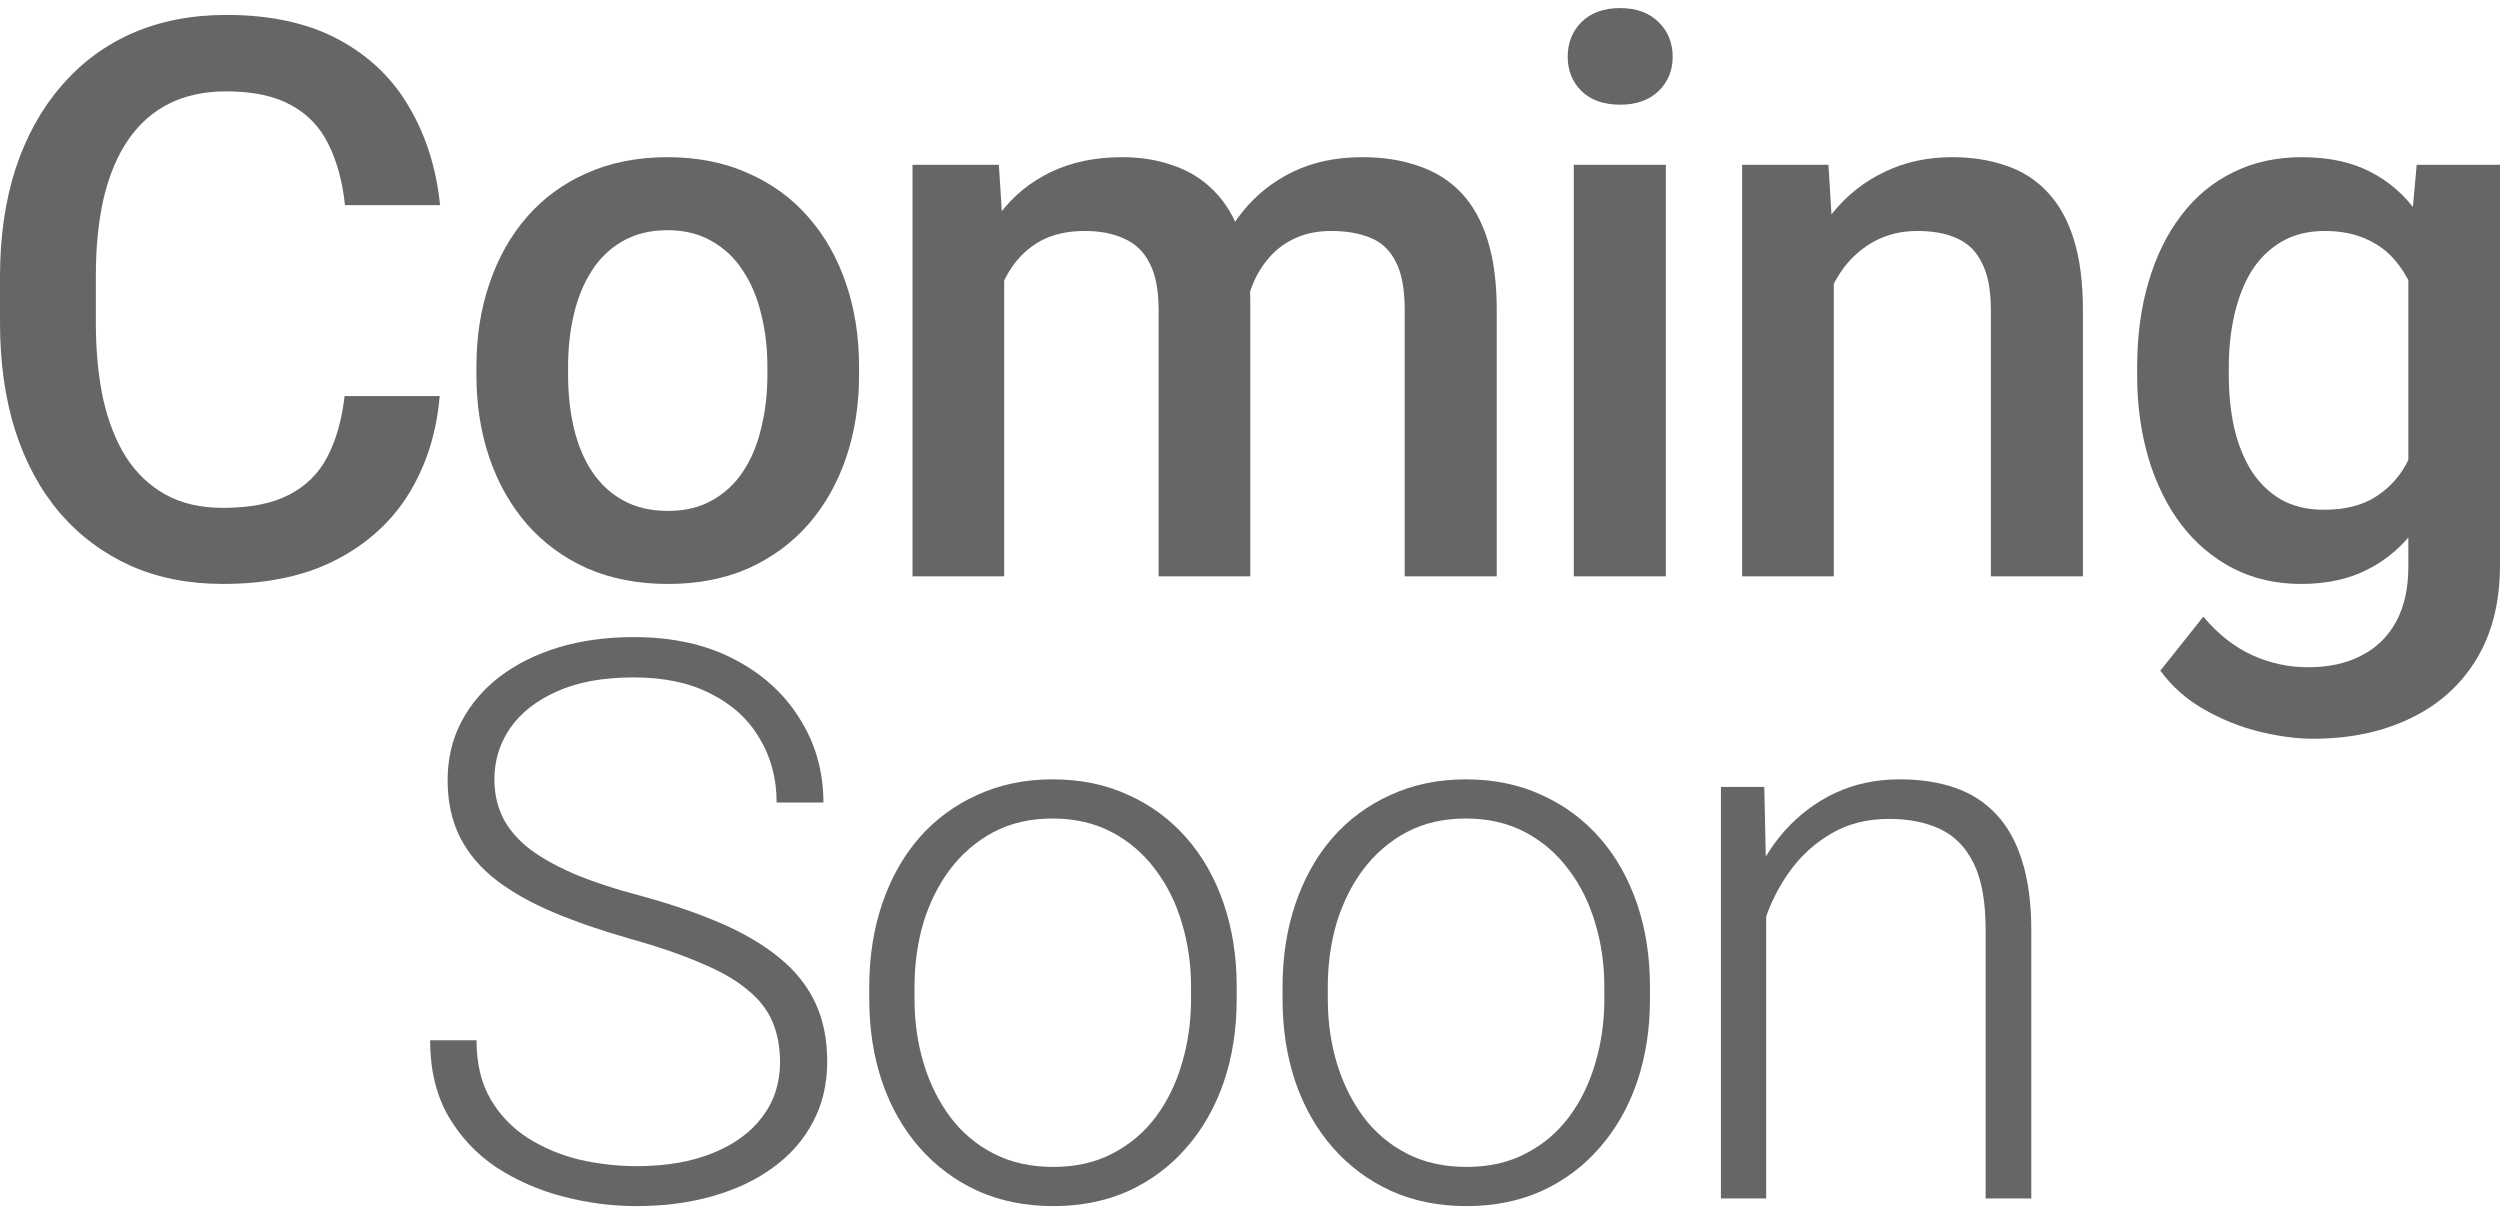 <?xml version="1.0" encoding="UTF-8"?> <svg xmlns="http://www.w3.org/2000/svg" width="290" height="140" viewBox="0 0 290 140" fill="none"><path d="M39.974 45.941H51.004C50.651 50.147 49.475 53.898 47.474 57.192C45.474 60.457 42.665 63.031 39.047 64.913C35.429 66.796 31.032 67.737 25.855 67.737C21.884 67.737 18.31 67.031 15.134 65.619C11.957 64.178 9.236 62.148 6.971 59.531C4.706 56.883 2.971 53.692 1.765 49.956C0.588 46.221 0 42.044 0 37.426V32.087C0 27.469 0.603 23.292 1.809 19.557C3.044 15.821 4.809 12.63 7.104 9.982C9.398 7.306 12.148 5.261 15.354 3.849C18.59 2.438 22.222 1.732 26.252 1.732C31.37 1.732 35.694 2.673 39.224 4.555C42.754 6.438 45.489 9.041 47.43 12.365C49.401 15.689 50.607 19.498 51.048 23.792H40.018C39.724 21.027 39.077 18.66 38.077 16.689C37.106 14.718 35.665 13.218 33.753 12.188C31.841 11.13 29.341 10.6 26.252 10.6C23.723 10.6 21.517 11.071 19.634 12.012C17.751 12.953 16.178 14.336 14.913 16.159C13.648 17.983 12.692 20.233 12.045 22.91C11.427 25.557 11.118 28.587 11.118 31.999V37.426C11.118 40.661 11.398 43.603 11.957 46.25C12.545 48.868 13.428 51.118 14.604 53.001C15.81 54.883 17.34 56.339 19.193 57.368C21.046 58.398 23.267 58.913 25.855 58.913C29.002 58.913 31.547 58.413 33.488 57.413C35.459 56.413 36.944 54.957 37.944 53.045C38.974 51.103 39.65 48.736 39.974 45.941Z" fill="#666666"></path><path d="M55.264 43.514V42.5C55.264 39.058 55.764 35.867 56.765 32.925C57.765 29.955 59.206 27.381 61.089 25.204C63 22.998 65.324 21.292 68.06 20.086C70.825 18.851 73.942 18.233 77.413 18.233C80.914 18.233 84.031 18.851 86.767 20.086C89.532 21.292 91.87 22.998 93.782 25.204C95.694 27.381 97.15 29.955 98.15 32.925C99.15 35.867 99.65 39.058 99.65 42.5V43.514C99.65 46.956 99.15 50.147 98.15 53.089C97.15 56.03 95.694 58.604 93.782 60.81C91.87 62.987 89.547 64.693 86.811 65.928C84.076 67.134 80.972 67.737 77.502 67.737C74.001 67.737 70.869 67.134 68.104 65.928C65.368 64.693 63.044 62.987 61.133 60.81C59.221 58.604 57.765 56.03 56.765 53.089C55.764 50.147 55.264 46.956 55.264 43.514ZM65.898 42.5V43.514C65.898 45.662 66.118 47.691 66.559 49.603C67.001 51.515 67.692 53.192 68.633 54.633C69.575 56.074 70.78 57.207 72.251 58.03C73.722 58.854 75.472 59.266 77.502 59.266C79.472 59.266 81.178 58.854 82.62 58.03C84.09 57.207 85.296 56.074 86.238 54.633C87.179 53.192 87.87 51.515 88.311 49.603C88.782 47.691 89.017 45.662 89.017 43.514V42.5C89.017 40.382 88.782 38.382 88.311 36.499C87.87 34.587 87.164 32.896 86.194 31.425C85.252 29.955 84.046 28.807 82.576 27.984C81.134 27.131 79.413 26.704 77.413 26.704C75.413 26.704 73.678 27.131 72.207 27.984C70.766 28.807 69.575 29.955 68.633 31.425C67.692 32.896 67.001 34.587 66.559 36.499C66.118 38.382 65.898 40.382 65.898 42.5Z" fill="#666666"></path><path d="M116.485 28.822V66.855H105.852V19.115H115.868L116.485 28.822ZM114.765 41.22L111.147 41.176C111.147 37.882 111.558 34.837 112.382 32.043C113.206 29.249 114.412 26.822 116 24.763C117.588 22.675 119.559 21.072 121.912 19.954C124.295 18.807 127.045 18.233 130.163 18.233C132.34 18.233 134.325 18.557 136.119 19.204C137.943 19.821 139.517 20.807 140.84 22.16C142.193 23.513 143.223 25.248 143.929 27.366C144.664 29.484 145.032 32.043 145.032 35.043V66.855H134.399V35.97C134.399 33.646 134.046 31.822 133.34 30.499C132.663 29.175 131.678 28.234 130.384 27.675C129.119 27.087 127.604 26.793 125.839 26.793C123.839 26.793 122.133 27.175 120.721 27.94C119.338 28.704 118.206 29.749 117.324 31.072C116.441 32.396 115.794 33.925 115.382 35.661C114.97 37.396 114.765 39.249 114.765 41.22ZM144.37 38.396L139.384 39.499C139.384 36.617 139.781 33.896 140.576 31.337C141.399 28.749 142.59 26.484 144.149 24.542C145.738 22.572 147.694 21.027 150.017 19.91C152.341 18.792 155.003 18.233 158.003 18.233C160.445 18.233 162.621 18.571 164.533 19.248C166.475 19.895 168.122 20.924 169.475 22.336C170.828 23.748 171.857 25.587 172.563 27.851C173.269 30.087 173.622 32.793 173.622 35.97V66.855H162.945V35.926C162.945 33.514 162.592 31.646 161.886 30.322C161.21 28.999 160.239 28.087 158.974 27.587C157.709 27.057 156.194 26.793 154.43 26.793C152.782 26.793 151.326 27.101 150.062 27.719C148.826 28.307 147.782 29.146 146.929 30.234C146.076 31.293 145.429 32.514 144.988 33.896C144.576 35.279 144.37 36.779 144.37 38.396Z" fill="#666666"></path><path d="M193.237 19.115V66.855H182.56V19.115H193.237ZM181.854 6.585C181.854 4.967 182.383 3.629 183.442 2.57C184.53 1.482 186.03 0.938 187.942 0.938C189.825 0.938 191.31 1.482 192.399 2.57C193.487 3.629 194.031 4.967 194.031 6.585C194.031 8.173 193.487 9.497 192.399 10.556C191.31 11.615 189.825 12.144 187.942 12.144C186.03 12.144 184.53 11.615 183.442 10.556C182.383 9.497 181.854 8.173 181.854 6.585Z" fill="#666666"></path><path d="M212.719 29.307V66.855H202.086V19.115H212.101L212.719 29.307ZM210.822 41.22L207.38 41.176C207.41 37.793 207.88 34.69 208.792 31.866C209.733 29.043 211.028 26.616 212.675 24.587C214.352 22.557 216.352 20.998 218.675 19.91C220.999 18.792 223.588 18.233 226.441 18.233C228.735 18.233 230.809 18.557 232.662 19.204C234.544 19.821 236.147 20.836 237.471 22.248C238.824 23.66 239.854 25.498 240.56 27.763C241.265 29.999 241.618 32.749 241.618 36.014V66.855H230.941V35.97C230.941 33.675 230.603 31.866 229.926 30.543C229.279 29.19 228.323 28.234 227.058 27.675C225.823 27.087 224.279 26.793 222.426 26.793C220.602 26.793 218.97 27.175 217.528 27.94C216.087 28.704 214.866 29.749 213.866 31.072C212.896 32.396 212.145 33.925 211.616 35.661C211.087 37.396 210.822 39.249 210.822 41.22Z" fill="#666666"></path><path d="M280.337 19.115H290V65.531C290 69.825 289.088 73.473 287.264 76.473C285.441 79.473 282.896 81.753 279.632 83.312C276.367 84.9 272.587 85.694 268.292 85.694C266.469 85.694 264.439 85.43 262.204 84.9C259.998 84.371 257.85 83.518 255.762 82.341C253.703 81.194 251.982 79.679 250.6 77.797L255.585 71.531C257.291 73.561 259.174 75.046 261.233 75.988C263.292 76.929 265.454 77.4 267.719 77.4C270.16 77.4 272.234 76.944 273.94 76.032C275.675 75.149 277.014 73.841 277.955 72.105C278.896 70.37 279.367 68.252 279.367 65.752V29.925L280.337 19.115ZM247.908 43.514V42.588C247.908 38.97 248.35 35.676 249.232 32.705C250.114 29.704 251.379 27.131 253.026 24.984C254.674 22.807 256.674 21.145 259.027 19.998C261.38 18.821 264.042 18.233 267.013 18.233C270.101 18.233 272.734 18.792 274.911 19.91C277.117 21.027 278.955 22.63 280.426 24.719C281.896 26.778 283.044 29.249 283.867 32.131C284.72 34.984 285.353 38.161 285.764 41.661V44.617C285.382 48.03 284.735 51.148 283.823 53.971C282.911 56.795 281.705 59.236 280.205 61.295C278.705 63.354 276.852 64.943 274.646 66.06C272.469 67.178 269.895 67.737 266.925 67.737C264.013 67.737 261.38 67.134 259.027 65.928C256.703 64.722 254.703 63.031 253.026 60.854C251.379 58.678 250.114 56.118 249.232 53.177C248.35 50.206 247.908 46.985 247.908 43.514ZM258.542 42.588V43.514C258.542 45.691 258.747 47.721 259.159 49.603C259.6 51.486 260.262 53.148 261.145 54.589C262.057 56.001 263.204 57.118 264.586 57.942C265.998 58.736 267.66 59.133 269.572 59.133C272.072 59.133 274.116 58.604 275.705 57.545C277.322 56.486 278.558 55.059 279.411 53.265C280.293 51.442 280.911 49.412 281.264 47.176V39.191C281.088 37.455 280.72 35.837 280.161 34.337C279.632 32.837 278.911 31.528 277.999 30.41C277.087 29.263 275.94 28.381 274.558 27.763C273.175 27.116 271.543 26.793 269.66 26.793C267.748 26.793 266.086 27.204 264.674 28.028C263.263 28.852 262.101 29.984 261.189 31.425C260.306 32.867 259.645 34.543 259.203 36.455C258.762 38.367 258.542 40.411 258.542 42.588Z" fill="#666666"></path><path d="M90.486 123.23C90.486 121.465 90.191 119.892 89.603 118.509C89.015 117.127 88.044 115.891 86.691 114.803C85.368 113.685 83.573 112.656 81.308 111.714C79.073 110.744 76.278 109.788 72.925 108.847C69.719 107.935 66.822 106.935 64.233 105.846C61.645 104.758 59.424 103.508 57.571 102.096C55.748 100.684 54.35 99.037 53.38 97.154C52.409 95.243 51.924 93.022 51.924 90.492C51.924 88.021 52.453 85.771 53.512 83.742C54.571 81.712 56.056 79.962 57.968 78.491C59.91 77.02 62.189 75.888 64.807 75.094C67.454 74.3 70.352 73.903 73.499 73.903C77.999 73.903 81.882 74.756 85.147 76.462C88.441 78.168 90.986 80.477 92.78 83.389C94.603 86.271 95.515 89.507 95.515 93.095H90.088C90.088 90.301 89.427 87.815 88.103 85.639C86.809 83.433 84.926 81.712 82.456 80.477C80.014 79.212 77.029 78.579 73.499 78.579C69.969 78.579 66.998 79.124 64.586 80.212C62.204 81.271 60.395 82.697 59.16 84.492C57.953 86.257 57.35 88.227 57.35 90.404C57.35 91.933 57.645 93.345 58.233 94.639C58.821 95.904 59.777 97.096 61.101 98.213C62.454 99.302 64.233 100.331 66.439 101.302C68.646 102.243 71.366 103.14 74.602 103.993C78.014 104.934 81.044 105.979 83.691 107.126C86.338 108.273 88.574 109.597 90.397 111.097C92.221 112.567 93.603 114.288 94.545 116.259C95.486 118.23 95.957 120.524 95.957 123.142C95.957 125.76 95.398 128.113 94.28 130.201C93.192 132.26 91.647 134.01 89.647 135.452C87.677 136.893 85.338 137.996 82.632 138.761C79.955 139.526 77.029 139.908 73.852 139.908C70.999 139.908 68.16 139.54 65.337 138.805C62.513 138.07 59.924 136.937 57.571 135.408C55.247 133.849 53.38 131.848 51.968 129.407C50.585 126.966 49.894 124.054 49.894 120.671H55.277C55.277 123.377 55.821 125.657 56.909 127.51C57.998 129.363 59.439 130.863 61.233 132.01C63.057 133.157 65.057 133.996 67.234 134.525C69.44 135.025 71.646 135.275 73.852 135.275C77.234 135.275 80.161 134.775 82.632 133.775C85.132 132.775 87.059 131.378 88.412 129.584C89.794 127.76 90.486 125.642 90.486 123.23Z" fill="#666666"></path><path d="M100.835 115.906V114.45C100.835 110.979 101.335 107.773 102.335 104.832C103.335 101.89 104.761 99.346 106.615 97.199C108.497 95.051 110.747 93.389 113.365 92.213C115.983 91.007 118.895 90.404 122.101 90.404C125.337 90.404 128.263 91.007 130.881 92.213C133.499 93.389 135.749 95.051 137.632 97.199C139.514 99.346 140.956 101.89 141.956 104.832C142.956 107.773 143.456 110.979 143.456 114.45V115.906C143.456 119.377 142.956 122.583 141.956 125.524C140.956 128.436 139.514 130.966 137.632 133.113C135.779 135.26 133.543 136.937 130.925 138.143C128.307 139.32 125.395 139.908 122.189 139.908C118.954 139.908 116.027 139.32 113.409 138.143C110.791 136.937 108.541 135.26 106.659 133.113C104.776 130.966 103.335 128.436 102.335 125.524C101.335 122.583 100.835 119.377 100.835 115.906ZM106.085 114.45V115.906C106.085 118.524 106.438 121.009 107.144 123.362C107.85 125.686 108.879 127.76 110.232 129.584C111.586 131.378 113.262 132.79 115.262 133.819C117.262 134.849 119.571 135.363 122.189 135.363C124.778 135.363 127.057 134.849 129.028 133.819C131.028 132.79 132.705 131.378 134.058 129.584C135.411 127.76 136.426 125.686 137.102 123.362C137.808 121.009 138.161 118.524 138.161 115.906V114.45C138.161 111.862 137.808 109.405 137.102 107.082C136.426 104.758 135.396 102.684 134.014 100.861C132.661 99.037 130.984 97.596 128.984 96.537C126.984 95.478 124.69 94.948 122.101 94.948C119.513 94.948 117.218 95.478 115.218 96.537C113.247 97.596 111.571 99.037 110.188 100.861C108.835 102.684 107.806 104.758 107.1 107.082C106.423 109.405 106.085 111.862 106.085 114.45Z" fill="#666666"></path><path d="M148.775 115.906V114.45C148.775 110.979 149.275 107.773 150.275 104.832C151.275 101.89 152.702 99.346 154.555 97.199C156.437 95.051 158.688 93.389 161.305 92.213C163.923 91.007 166.835 90.404 170.041 90.404C173.277 90.404 176.204 91.007 178.822 92.213C181.439 93.389 183.69 95.051 185.572 97.199C187.455 99.346 188.896 101.89 189.896 104.832C190.896 107.773 191.396 110.979 191.396 114.45V115.906C191.396 119.377 190.896 122.583 189.896 125.524C188.896 128.436 187.455 130.966 185.572 133.113C183.719 135.26 181.484 136.937 178.866 138.143C176.248 139.32 173.336 139.908 170.13 139.908C166.894 139.908 163.967 139.32 161.35 138.143C158.732 136.937 156.482 135.26 154.599 133.113C152.717 130.966 151.275 128.436 150.275 125.524C149.275 122.583 148.775 119.377 148.775 115.906ZM154.025 114.45V115.906C154.025 118.524 154.378 121.009 155.084 123.362C155.79 125.686 156.82 127.76 158.173 129.584C159.526 131.378 161.202 132.79 163.203 133.819C165.203 134.849 167.512 135.363 170.13 135.363C172.718 135.363 174.998 134.849 176.968 133.819C178.969 132.79 180.645 131.378 181.998 129.584C183.351 127.76 184.366 125.686 185.043 123.362C185.749 121.009 186.102 118.524 186.102 115.906V114.45C186.102 111.862 185.749 109.405 185.043 107.082C184.366 104.758 183.337 102.684 181.954 100.861C180.601 99.037 178.925 97.596 176.924 96.537C174.924 95.478 172.63 94.948 170.041 94.948C167.453 94.948 165.159 95.478 163.159 96.537C161.188 97.596 159.511 99.037 158.129 100.861C156.776 102.684 155.746 104.758 155.04 107.082C154.364 109.405 154.025 111.862 154.025 114.45Z" fill="#666666"></path><path d="M204.878 101.478V139.025H199.627V91.286H204.657L204.878 101.478ZM203.687 112.2L201.348 110.876C201.525 108.052 202.098 105.405 203.069 102.934C204.039 100.464 205.348 98.287 206.996 96.404C208.672 94.522 210.628 93.051 212.864 91.992C215.129 90.933 217.629 90.404 220.364 90.404C222.747 90.404 224.879 90.727 226.762 91.374C228.644 92.022 230.248 93.051 231.571 94.463C232.895 95.875 233.895 97.684 234.571 99.89C235.277 102.096 235.63 104.787 235.63 107.964V139.025H230.336V107.92C230.336 104.626 229.88 102.052 228.968 100.199C228.056 98.316 226.762 96.978 225.085 96.184C223.409 95.39 221.423 94.993 219.129 94.993C216.599 94.993 214.379 95.551 212.467 96.669C210.584 97.757 208.996 99.184 207.702 100.949C206.437 102.684 205.466 104.552 204.79 106.552C204.113 108.523 203.745 110.406 203.687 112.2Z" fill="#666666"></path></svg> 